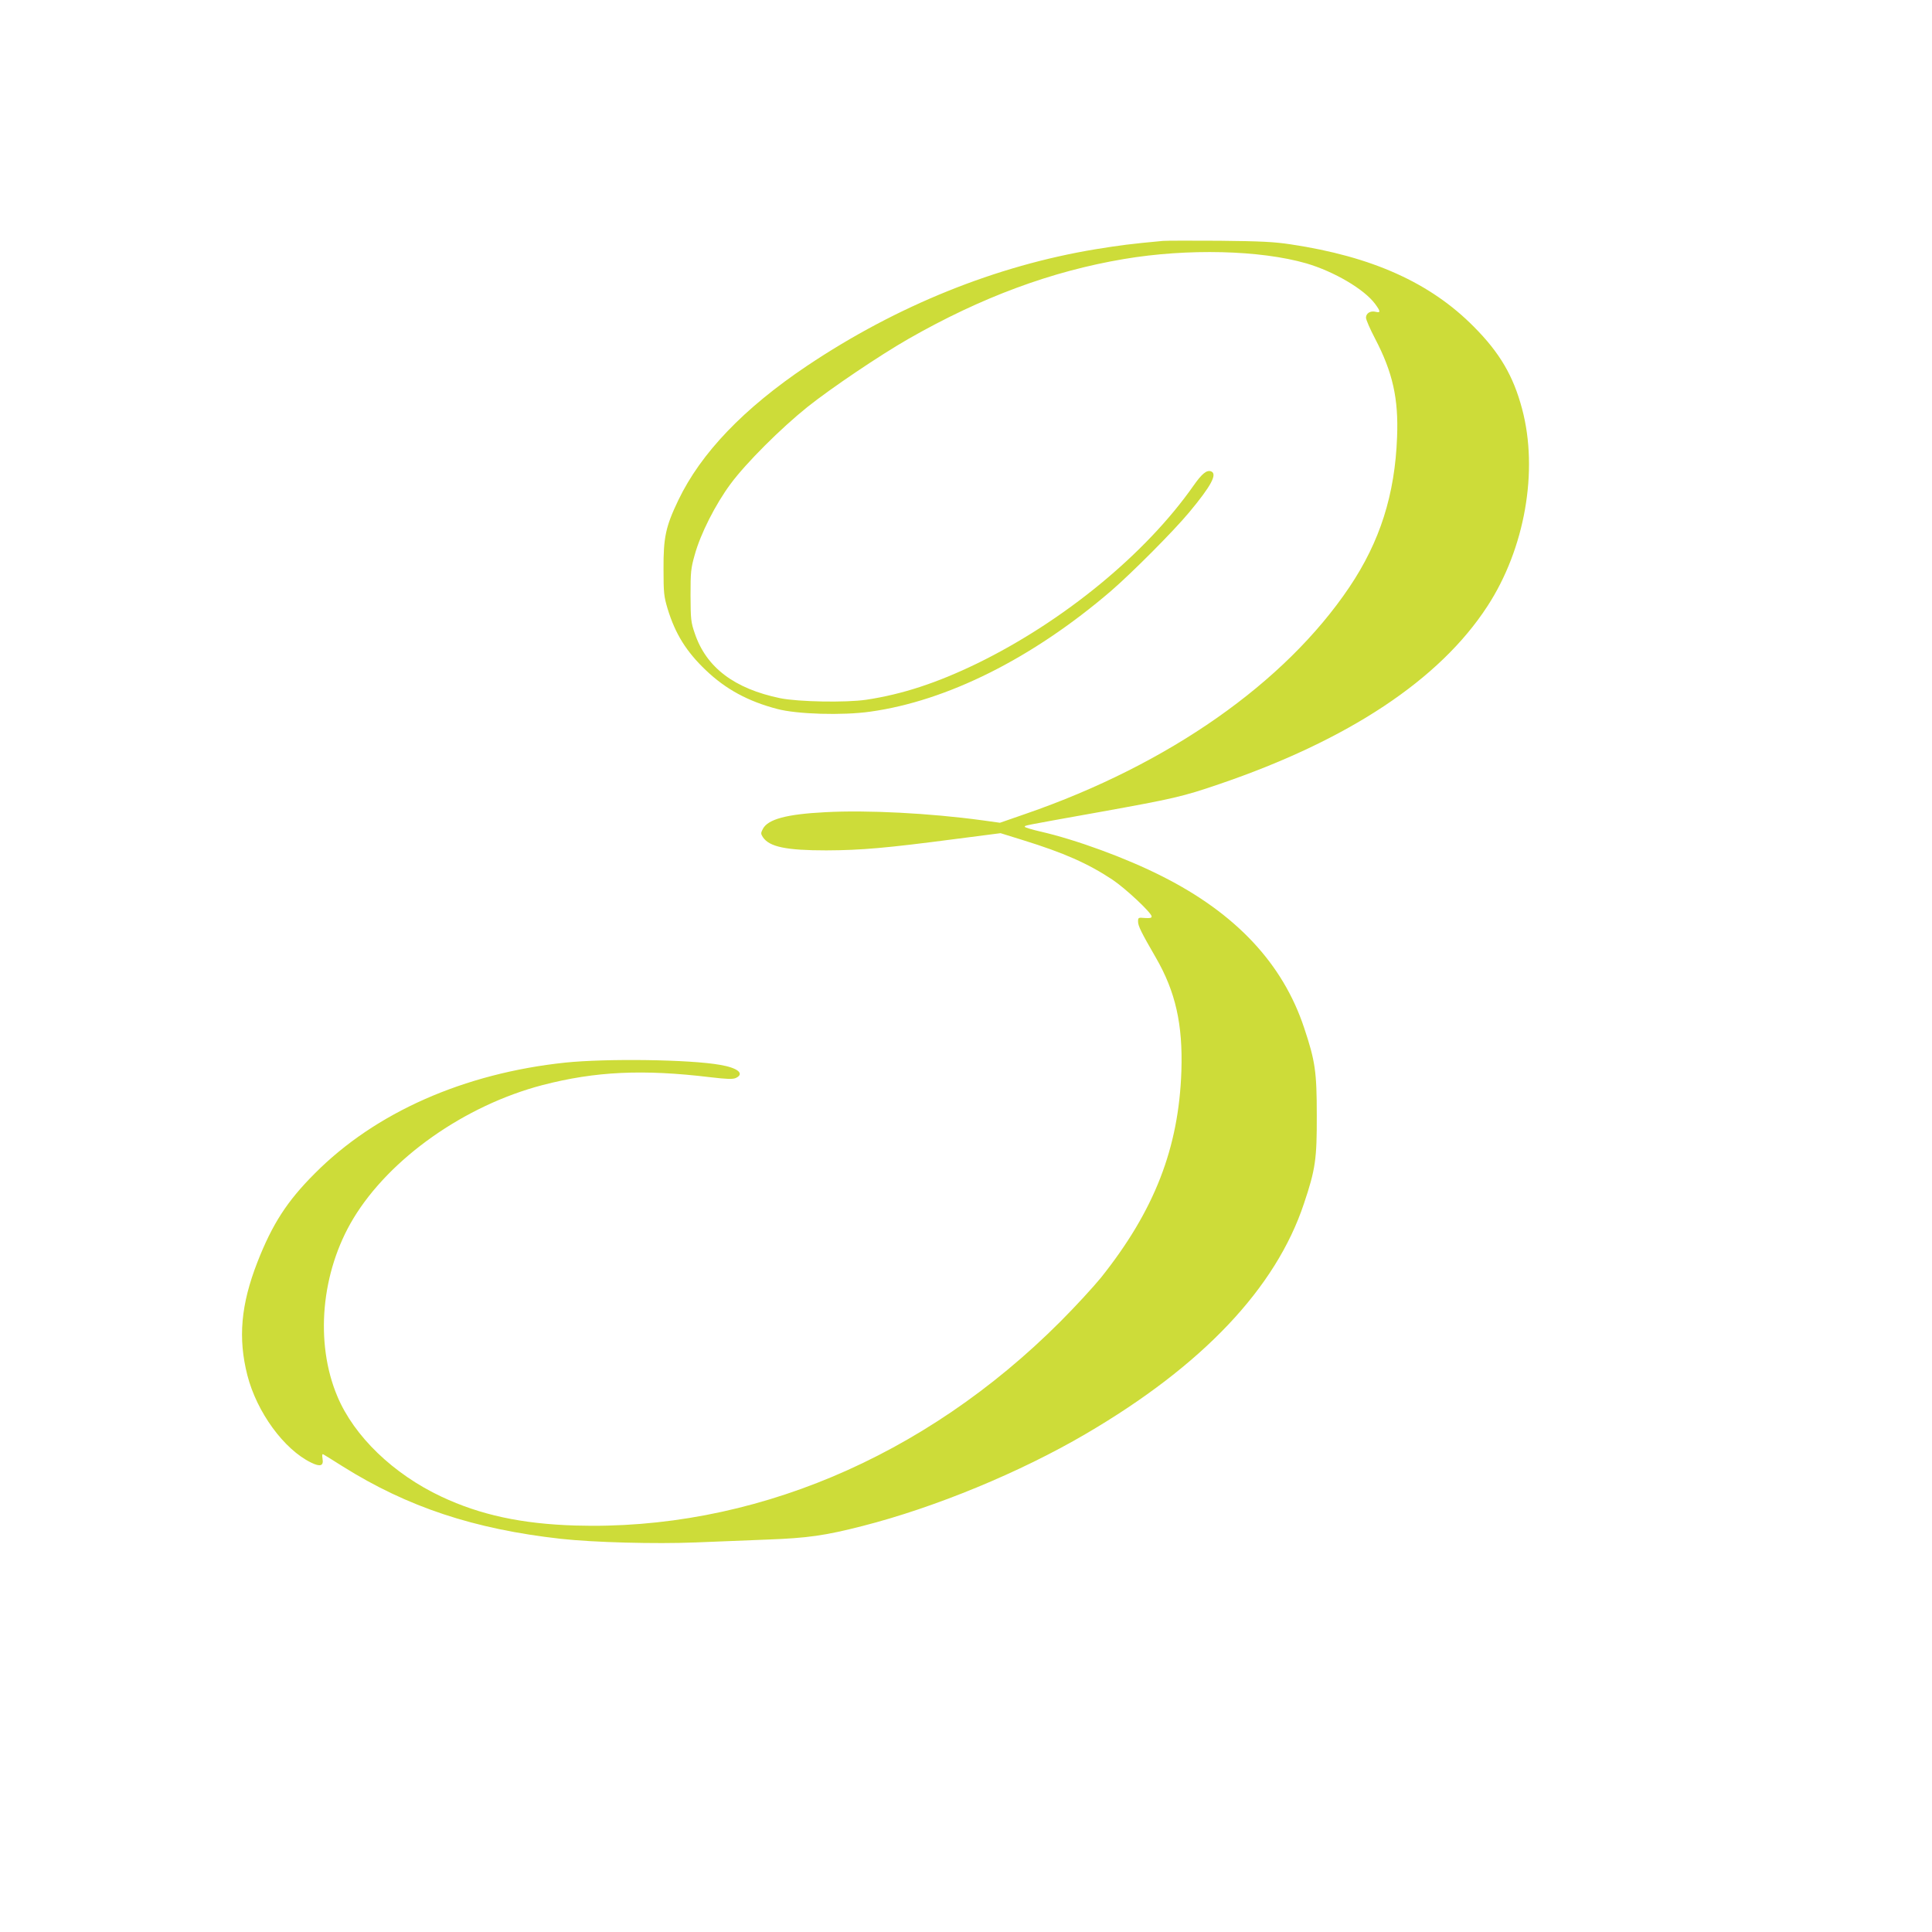<?xml version="1.0" standalone="no"?>
<!DOCTYPE svg PUBLIC "-//W3C//DTD SVG 20010904//EN"
 "http://www.w3.org/TR/2001/REC-SVG-20010904/DTD/svg10.dtd">
<svg version="1.0" xmlns="http://www.w3.org/2000/svg"
 width="1280pt" height="1280pt" viewBox="0 0 1280 1280"
 preserveAspectRatio="xMidYMid meet">
<g transform="translate(0,1280) scale(0.1,-0.1)"
fill="#cddc39" stroke="none">
<path d="M7705 11204 c-216 -20 -284 -29 -445 -55 -660 -109 -1316 -373 -1912
-772 -420 -282 -704 -578 -854 -891 -84 -175 -99 -247 -98 -456 0 -161 3 -182
27 -263 51 -167 124 -284 253 -407 132 -126 279 -206 473 -257 131 -35 433
-44 616 -18 511 71 1076 354 1595 799 140 121 415 397 518 521 146 175 189
255 146 272 -29 11 -61 -15 -117 -95 -316 -451 -859 -897 -1432 -1177 -268
-130 -497 -205 -736 -241 -137 -20 -448 -14 -569 10 -305 63 -491 204 -567
430 -26 75 -27 93 -28 251 0 155 2 179 28 270 38 138 137 334 238 470 103 139
333 368 509 509 157 125 477 341 669 451 483 276 947 448 1428 529 421 71 903
59 1208 -29 184 -54 383 -171 455 -268 37 -50 38 -61 5 -53 -35 9 -65 -9 -65
-39 0 -13 27 -75 60 -138 117 -224 156 -397 146 -652 -14 -381 -113 -693 -316
-995 -427 -634 -1196 -1174 -2145 -1502 l-170 -59 -115 16 c-353 48 -767 69
-1042 54 -258 -13 -381 -47 -414 -111 -14 -27 -14 -32 0 -54 43 -65 155 -88
421 -88 234 1 400 16 852 75 l302 39 148 -46 c271 -84 432 -155 593 -262 87
-58 260 -220 260 -244 0 -10 -12 -12 -45 -10 -44 4 -45 3 -45 -24 0 -29 22
-73 118 -239 130 -225 179 -441 169 -750 -17 -510 -178 -925 -533 -1370 -49
-60 -169 -191 -269 -291 -903 -904 -2052 -1386 -3215 -1351 -354 11 -627 70
-885 191 -319 150 -579 400 -690 665 -150 356 -108 823 106 1178 241 399 737
749 1253 884 350 91 666 106 1113 52 111 -13 148 -14 168 -5 60 28 14 67 -104
87 -201 36 -753 43 -1026 15 -671 -71 -1258 -330 -1660 -735 -184 -184 -281
-335 -380 -588 -109 -280 -129 -503 -66 -749 63 -245 243 -491 422 -578 61
-30 84 -22 76 25 -4 26 -3 34 6 29 7 -4 64 -39 127 -79 430 -270 872 -416
1445 -480 217 -24 627 -35 895 -24 129 5 343 14 475 19 266 10 380 26 630 90
478 122 1042 354 1480 611 772 452 1258 965 1444 1525 76 226 86 295 85 584 0
288 -10 360 -84 581 -141 425 -452 757 -940 1003 -238 121 -574 244 -808 297
-56 13 -102 27 -102 31 0 10 -29 4 495 98 488 88 550 102 790 184 858 292
1463 693 1779 1179 249 381 340 899 230 1309 -58 218 -148 371 -319 543 -289
292 -674 465 -1213 546 -113 17 -196 21 -472 24 -184 1 -353 1 -375 -1z"/>
</g>
</svg>
